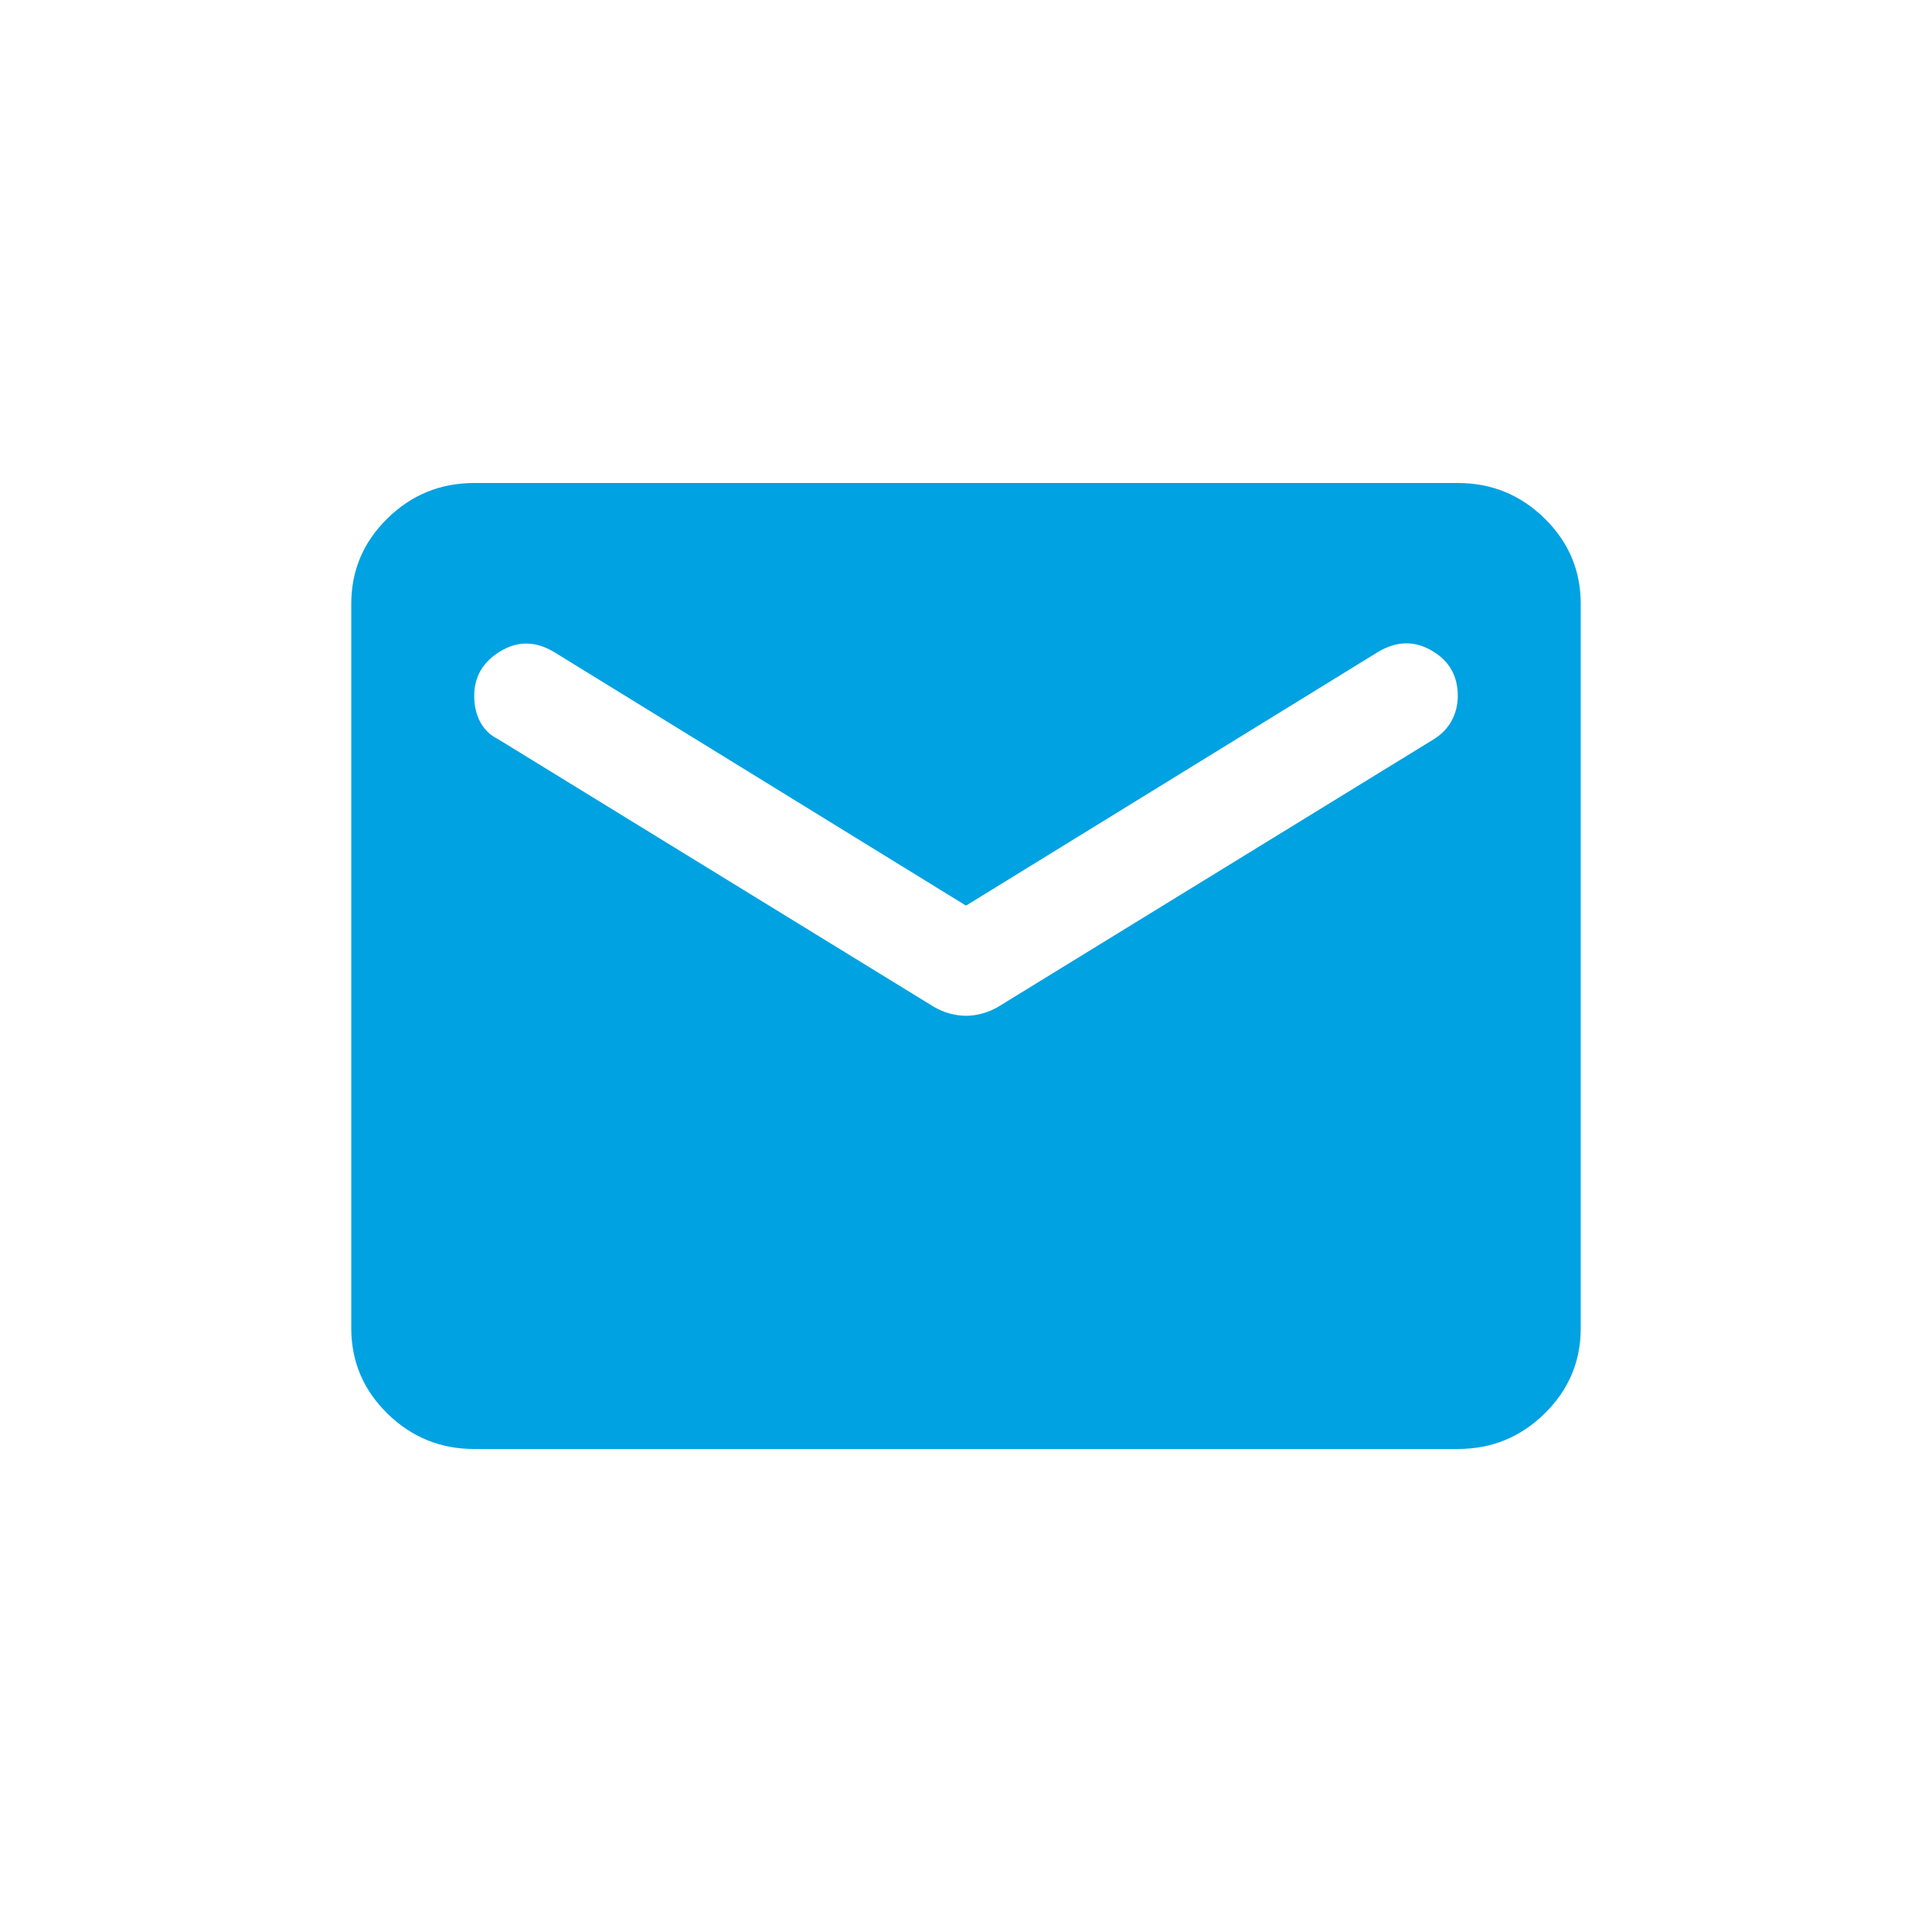 <svg width="44" height="44" viewBox="0 0 44 44" fill="none" xmlns="http://www.w3.org/2000/svg">
<rect width="44" height="44" fill="white"/>
<path d="M10.8 33C10.03 33 9.371 32.731 8.822 32.192C8.274 31.654 8 31.006 8 30.25V13.75C8 12.994 8.274 12.346 8.822 11.808C9.371 11.269 10.03 11 10.8 11H33.2C33.97 11 34.629 11.269 35.178 11.808C35.726 12.346 36 12.994 36 13.75V30.25C36 31.006 35.726 31.654 35.178 32.192C34.629 32.731 33.97 33 33.2 33H10.8ZM22 23.134C22.117 23.134 22.239 23.117 22.367 23.083C22.496 23.048 22.618 22.997 22.735 22.928L32.64 16.844C32.827 16.729 32.967 16.586 33.06 16.414C33.153 16.242 33.2 16.053 33.2 15.847C33.2 15.389 33.002 15.045 32.605 14.816C32.208 14.586 31.8 14.598 31.38 14.85L22 20.625L12.62 14.85C12.2 14.598 11.792 14.592 11.395 14.833C10.998 15.073 10.8 15.412 10.8 15.847C10.8 16.076 10.847 16.277 10.94 16.448C11.033 16.62 11.173 16.752 11.36 16.844L21.265 22.928C21.382 22.997 21.504 23.048 21.633 23.083C21.761 23.117 21.883 23.134 22 23.134Z" fill="#00A2E2"/>
</svg>
